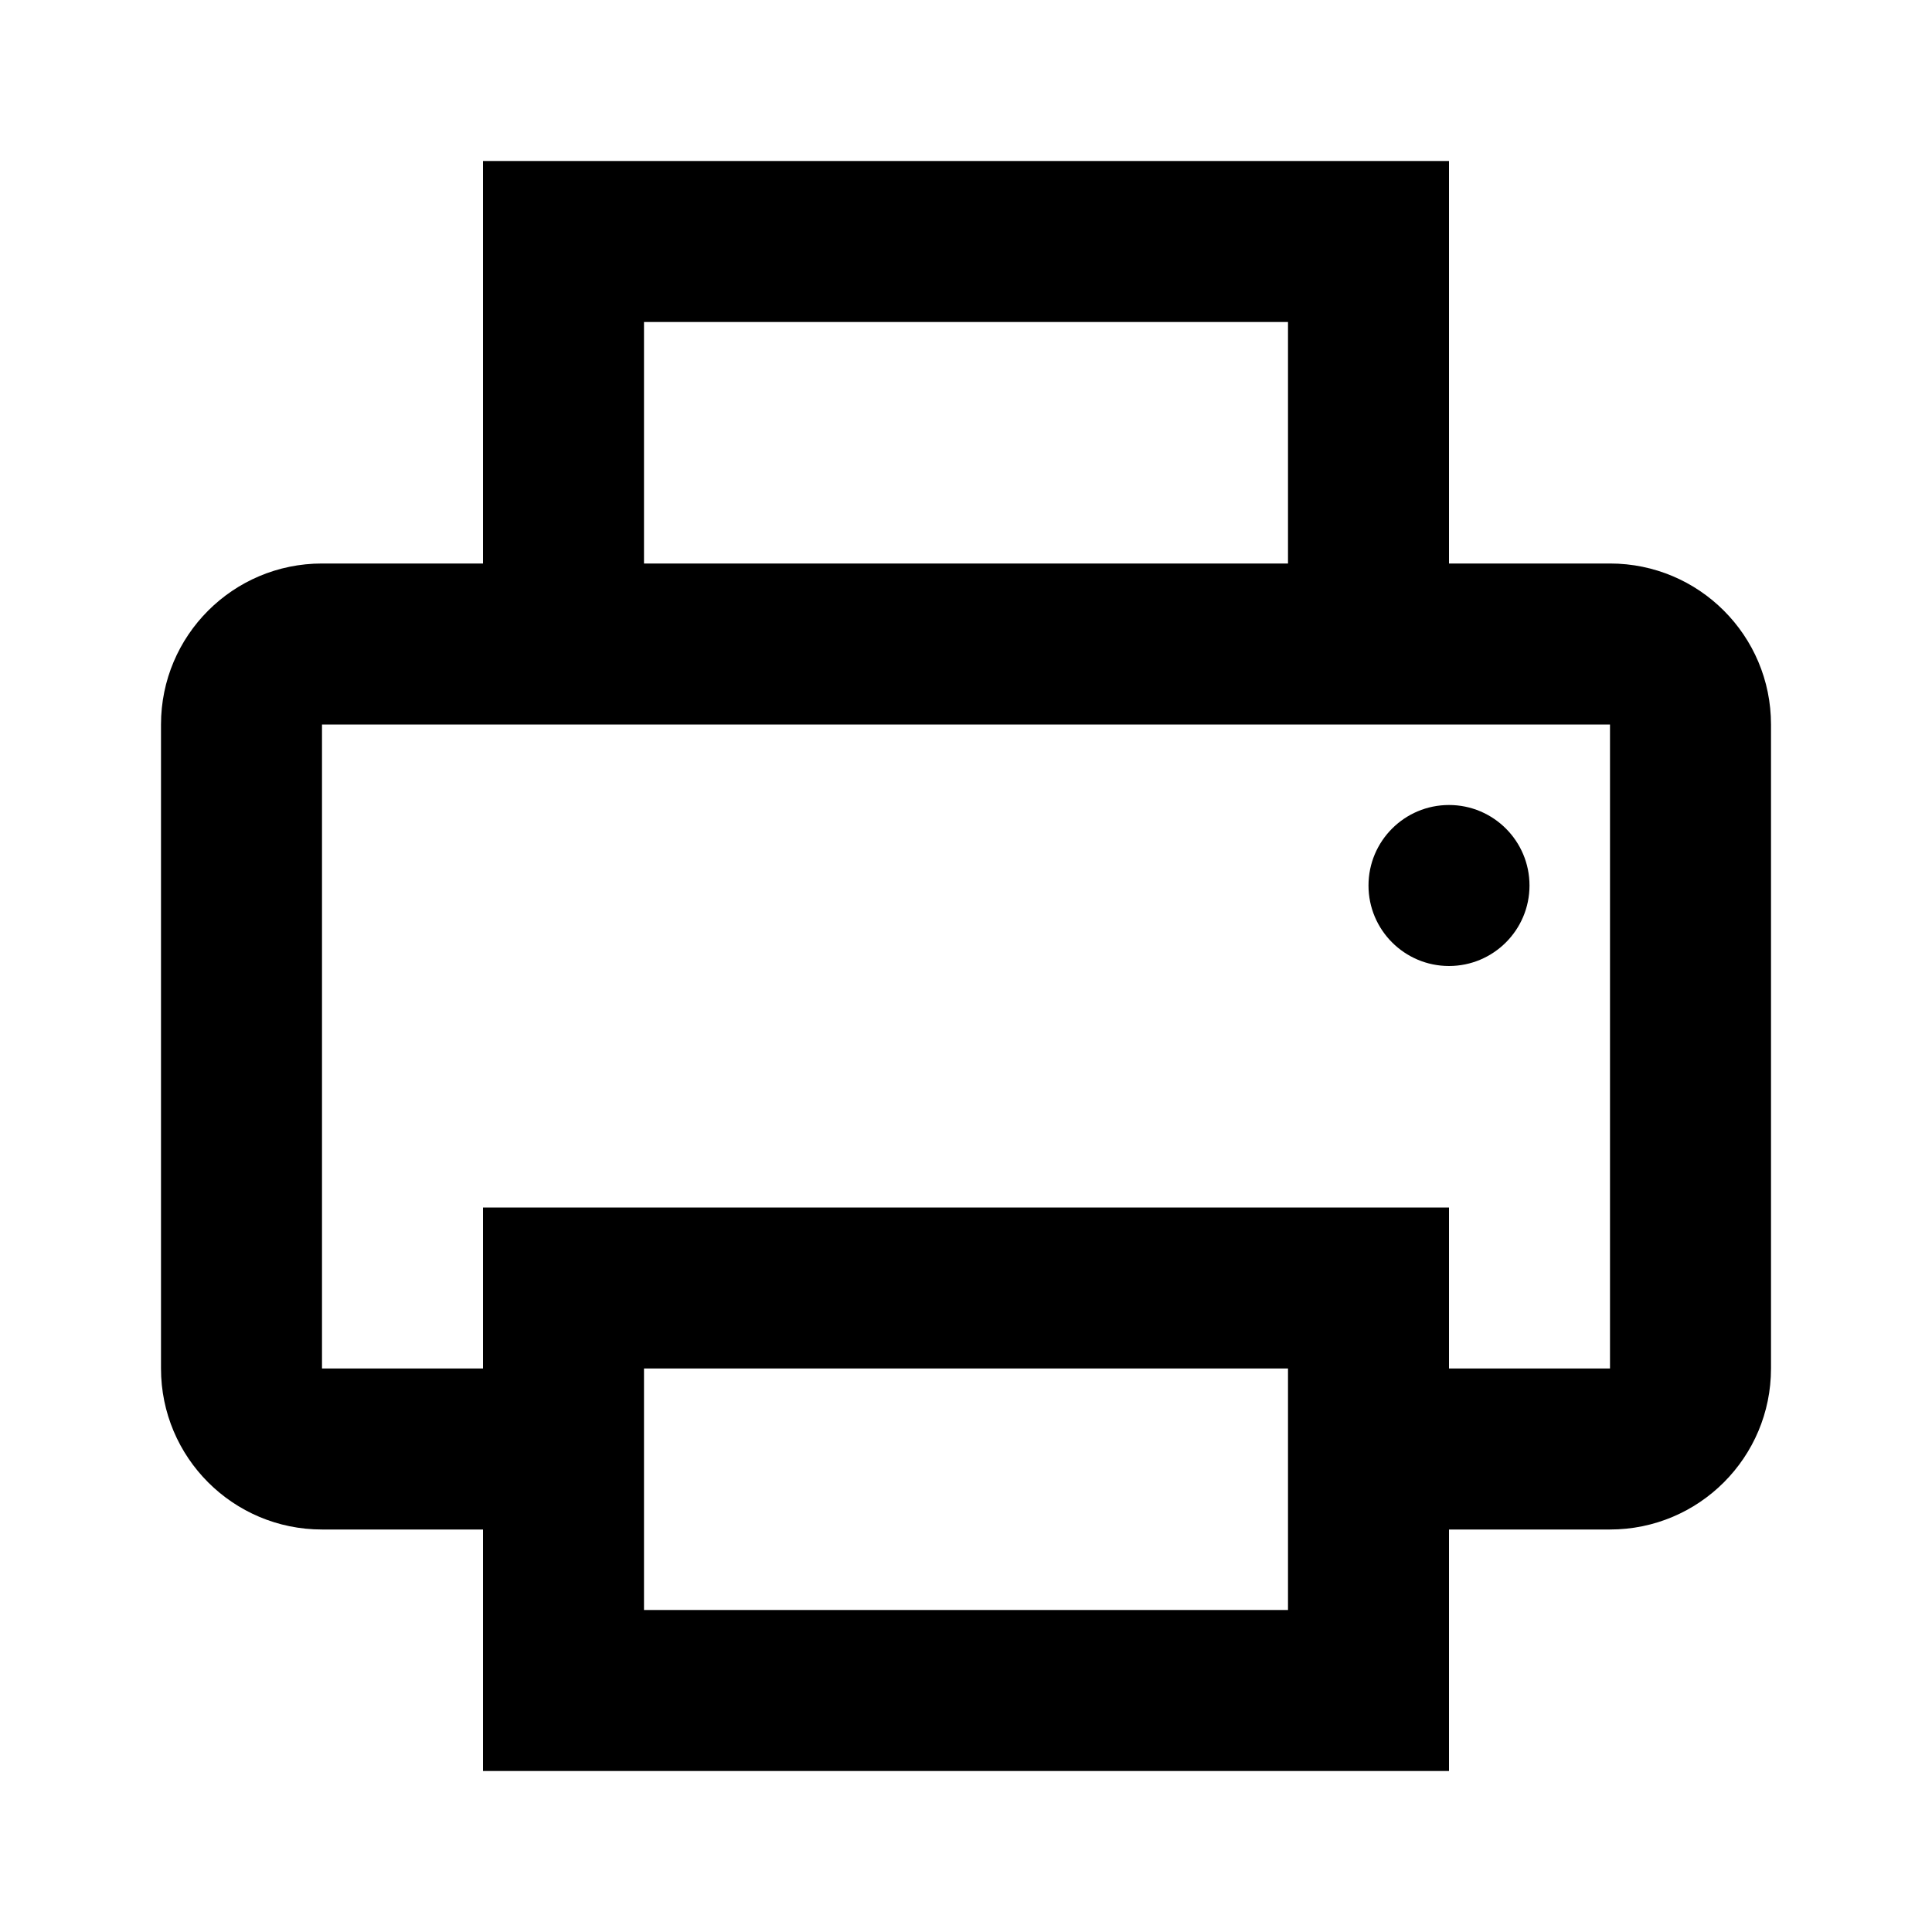 <?xml version="1.0" encoding="utf-8"?><!-- Скачано с сайта svg4.ru / Downloaded from svg4.ru -->
<svg fill="#000000" width="800px" height="800px" viewBox="0 0 24 24" xmlns="http://www.w3.org/2000/svg">
  <path fill-rule="evenodd" d="M6,19 L4,19 C2.895,19 2,18.105 2,17 L2,9 C2,7.895 2.895,7 4,7 L6,7 L6,2 L18,2 L18,7 L20,7 C21.105,7 22,7.895 22,9 L22,17 C22,18.105 21.105,19 20,19 L18,19 L18,22 L6,22 L6,19 Z M6,17 L6,15 L18,15 L18,17 L20,17 L20,9 L4,9 L4,17 L6,17 Z M8,7 L16,7 L16,4 L8,4 L8,7 Z M16,17 L8,17 L8,20 L16,20 L16,17 Z M18,10 C18.552,10 19,10.448 19,11 C19,11.552 18.552,12 18,12 C17.448,12 17,11.552 17,11 C17,10.448 17.448,10 18,10 Z"/>
</svg>